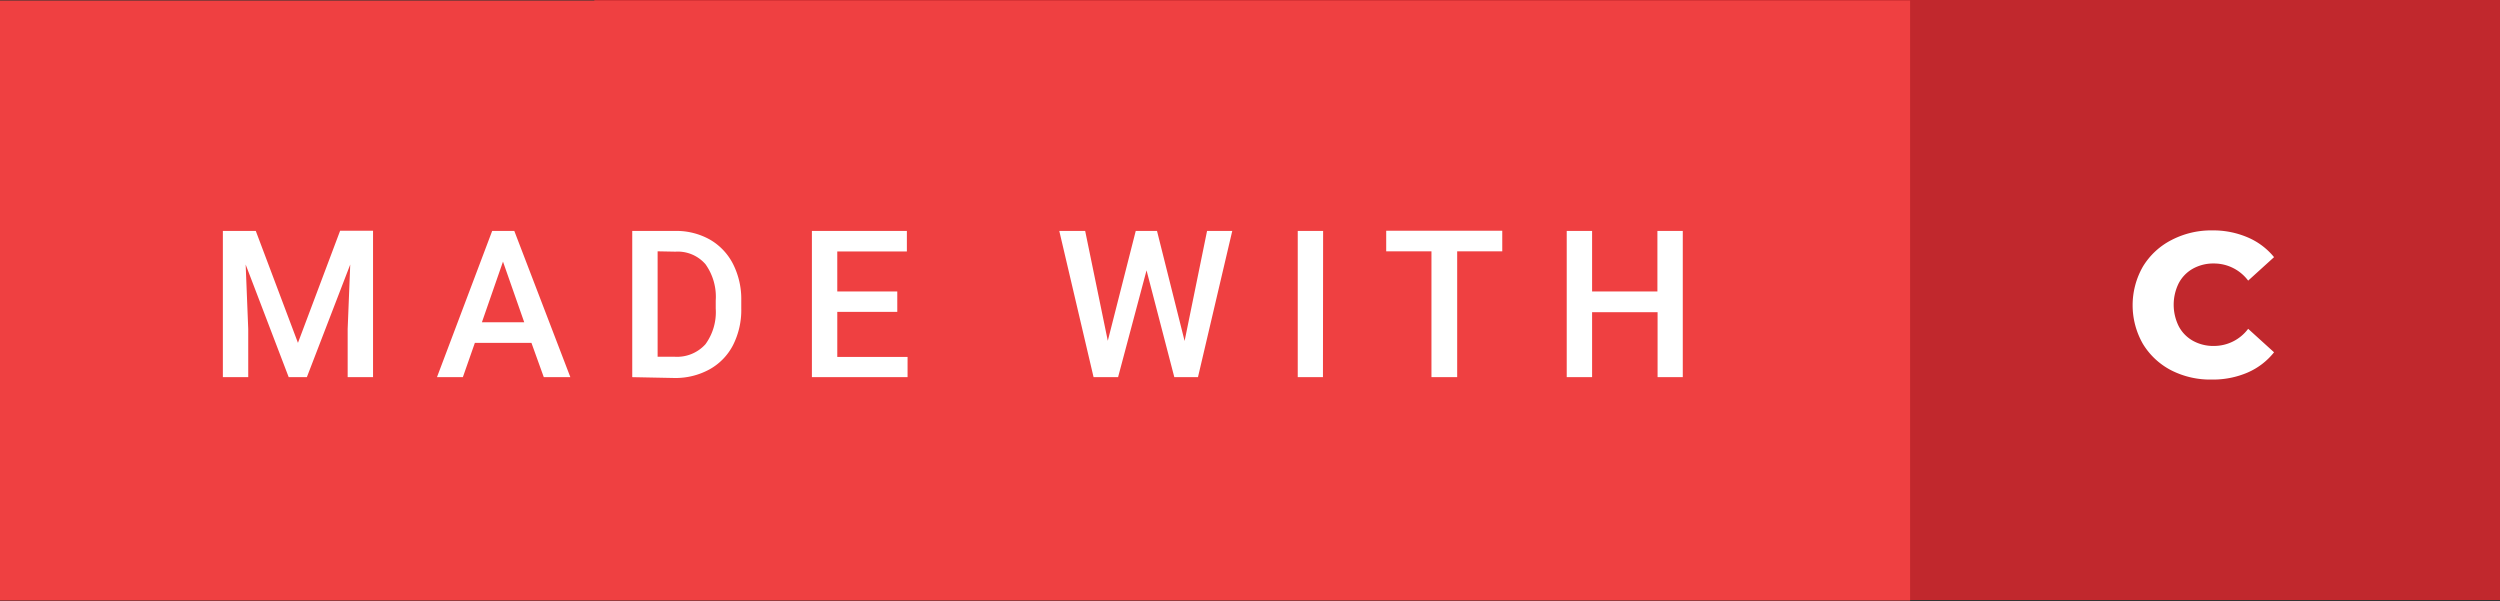 <svg xmlns="http://www.w3.org/2000/svg" height="35.06" width="145.83"><rect width="100%" height="100%" fill="#333333" stroke="none"/><g data-name="Layer 2"><g data-name="Layer 1"><path fill="#c1282d" d="M34.67 0h111.17v35H34.67z"/><path fill="#ef4041" d="M0 .03h111.42v35H0z"/><path fill="#fff" d="M126.67 21.61a4.17 4.17 0 01-1.67-1.55 4.54 4.54 0 010-4.51 4.17 4.17 0 011.67-1.55 5 5 0 012.37-.56 5.1 5.1 0 012.08.41 4 4 0 011.53 1.15l-1.51 1.37a2.49 2.49 0 00-2-1 2.44 2.44 0 00-1.22.3 2.08 2.08 0 00-.83.85 2.82 2.82 0 000 2.51 2.07 2.07 0 00.83.85 2.44 2.44 0 001.22.3 2.49 2.49 0 002-1l1.51 1.37a4 4 0 01-1.54 1.18 5.1 5.1 0 01-2.08.41 5 5 0 01-2.36-.53zM14.92 13.47L17.38 20l2.46-6.54h1.92V22h-1.48v-2.81l.15-3.76L17.9 22h-1.06l-2.51-6.57.15 3.76V22H13v-8.53zM31 20h-3.3l-.7 2h-1.51l3.22-8.53H30L33.27 22h-1.55zm-2.89-1.2h2.47l-1.24-3.54zm8.77 3.2v-8.53h2.52a4 4 0 012 .5 3.44 3.44 0 011.36 1.43 4.54 4.54 0 01.48 2.12V18a4.52 4.52 0 01-.48 2.13 3.39 3.39 0 01-1.38 1.42 4.13 4.13 0 01-2 .5zm1.48-7.34v6.15h1a2.23 2.23 0 001.79-.73 3.18 3.18 0 00.6-2.08v-.47a3.26 3.26 0 00-.6-2.12 2.14 2.14 0 00-1.75-.73zm13.98 3.53h-3.5v2.63h4.1V22h-5.58v-8.53h5.54v1.2h-4.06V17h3.5zm16.76 1.7l1.31-6.42h1.47l-2 8.53H68.5l-1.62-6.23L65.22 22h-1.43l-2-8.53h1.51l1.32 6.41 1.63-6.41h1.24zM77.17 22H75.7v-8.53h1.48zm10.46-7.34H85V22h-1.5v-7.34h-2.64v-1.2h6.77zM98.16 22h-1.47v-3.79h-3.82V22h-1.48v-8.53h1.48V17h3.81v-3.53h1.48z"/></g></g></svg>